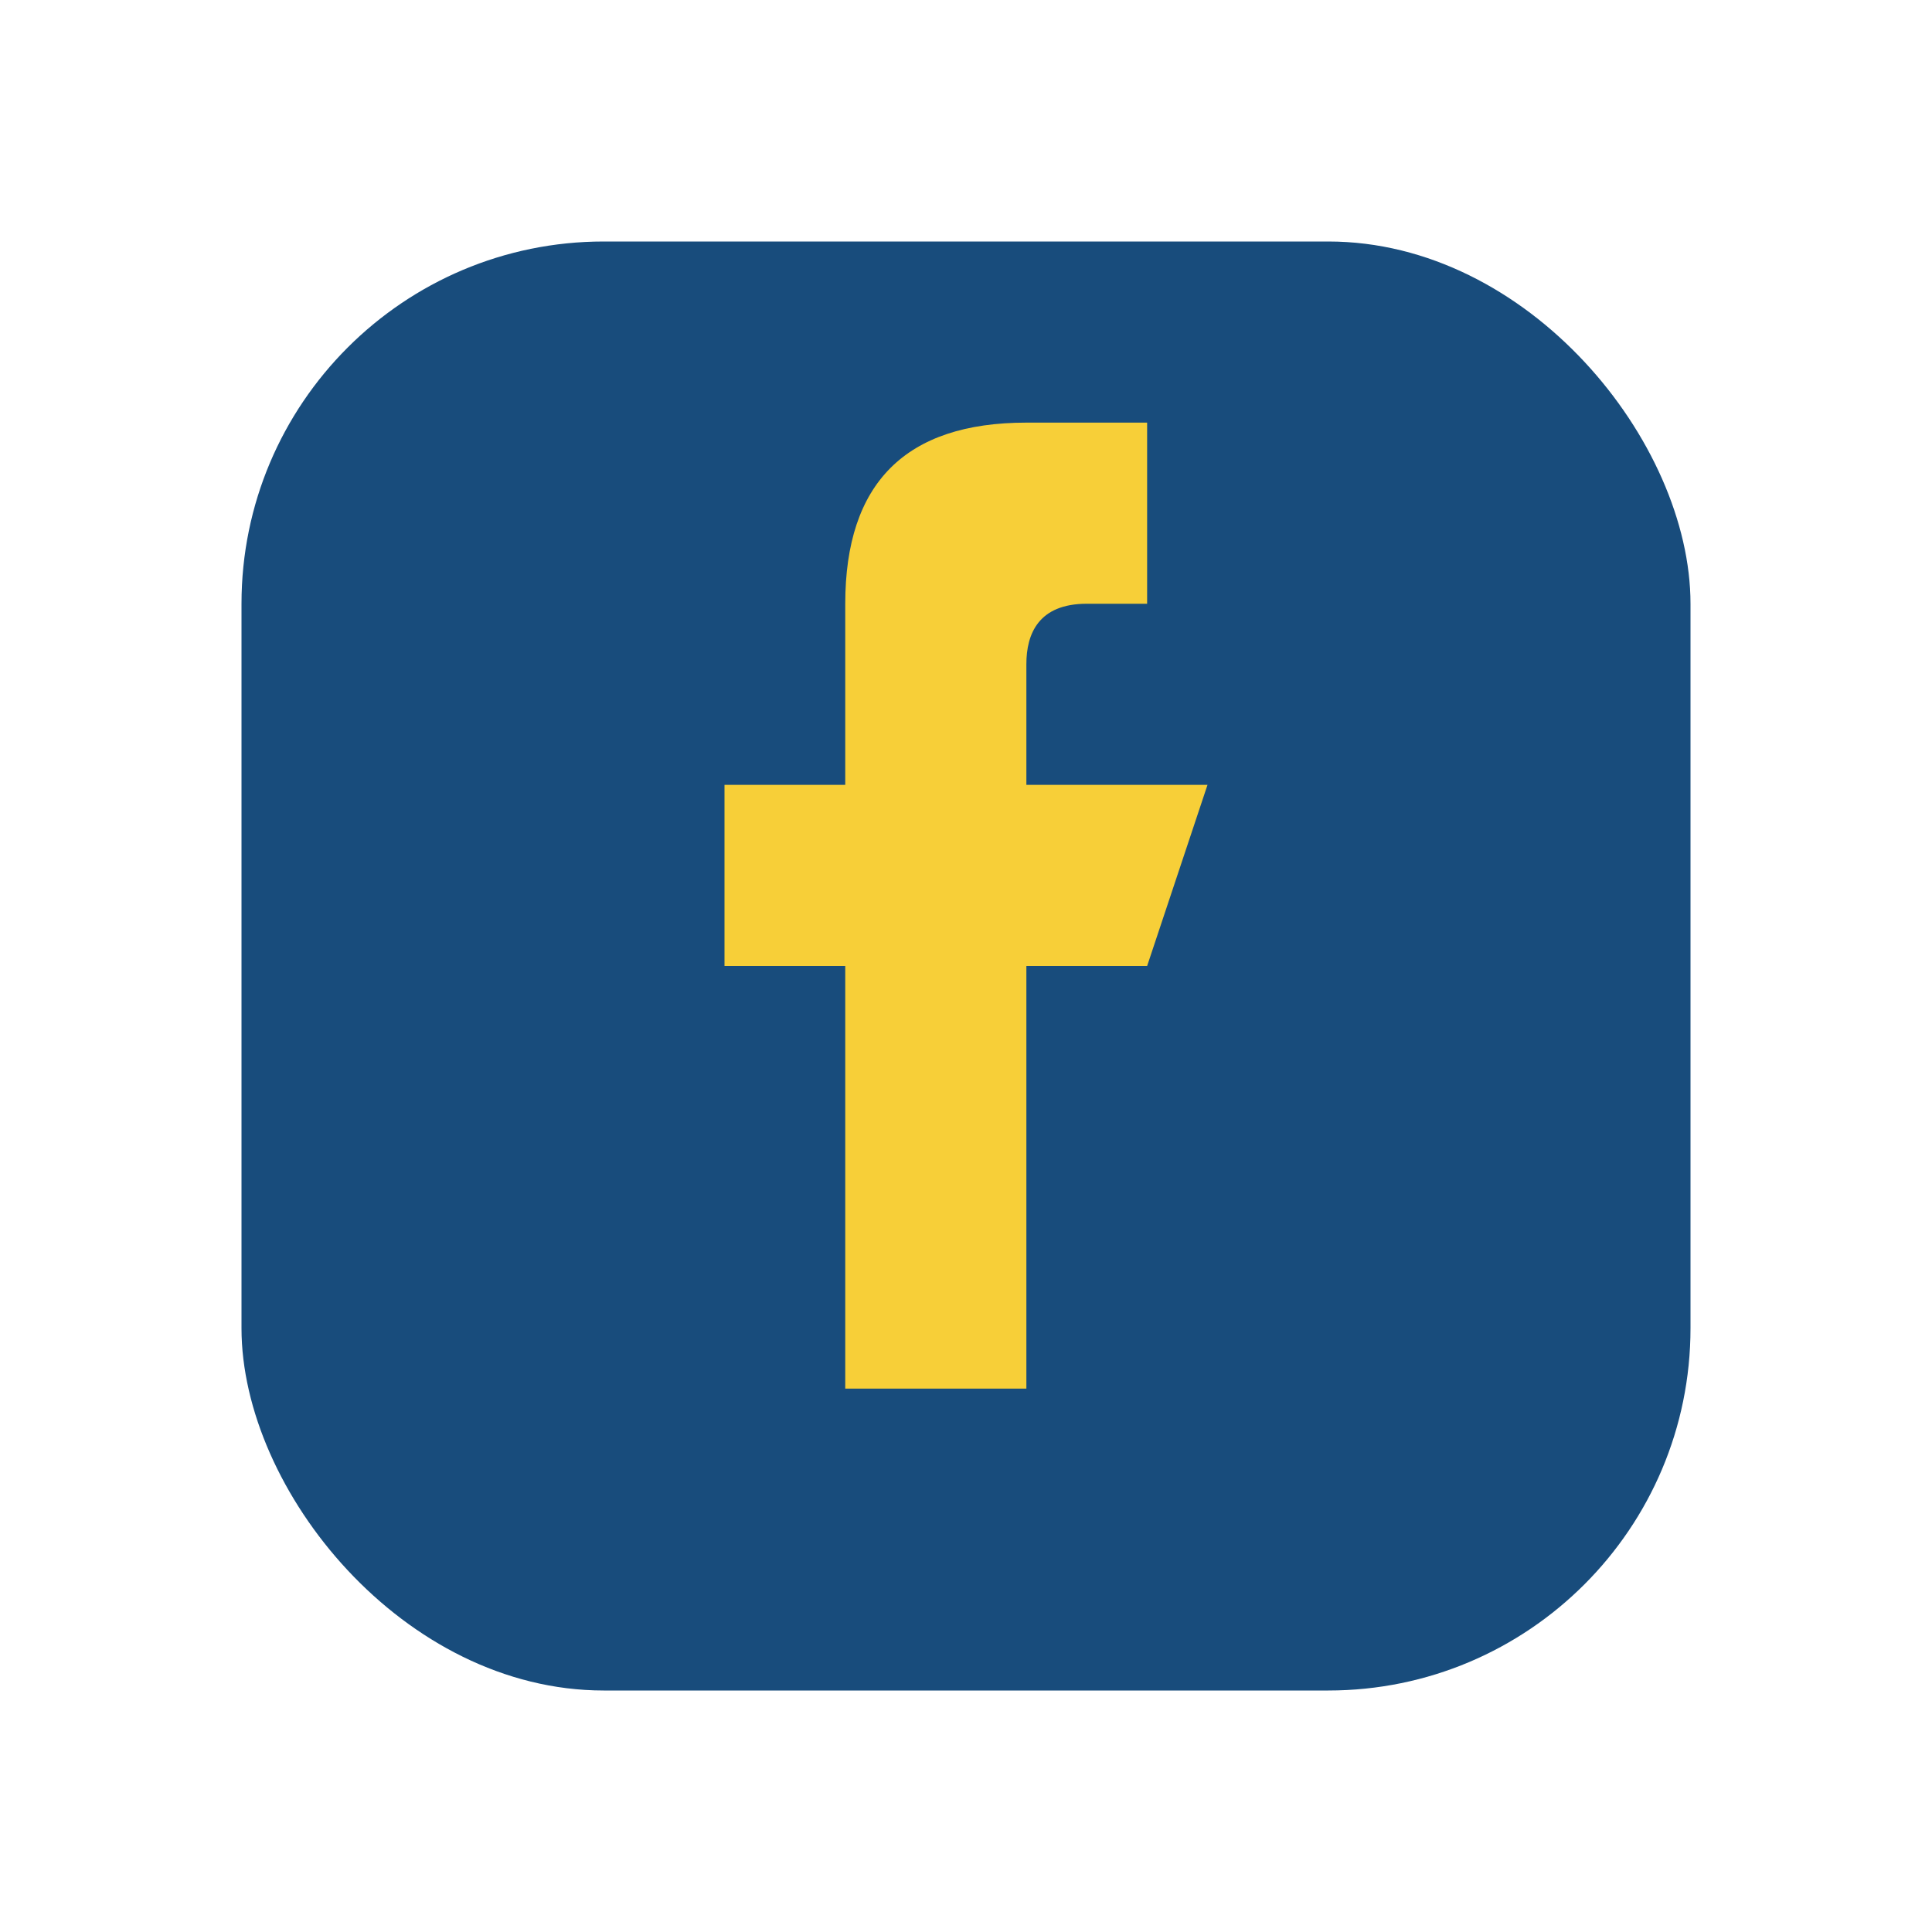 <?xml version="1.0" encoding="UTF-8"?>
<svg xmlns="http://www.w3.org/2000/svg" width="32" height="32" viewBox="0 0 32 32"><rect x="4" y="4" width="24" height="24" rx="6" fill="#184C7C"/><path d="M19 13h-2v-2c0-.5.2-1 1-1h1v-3h-2c-2 0-3 1-3 3v3h-2v3h2v7h3v-7h2l1-3z" fill="#F7CF38"/></svg>